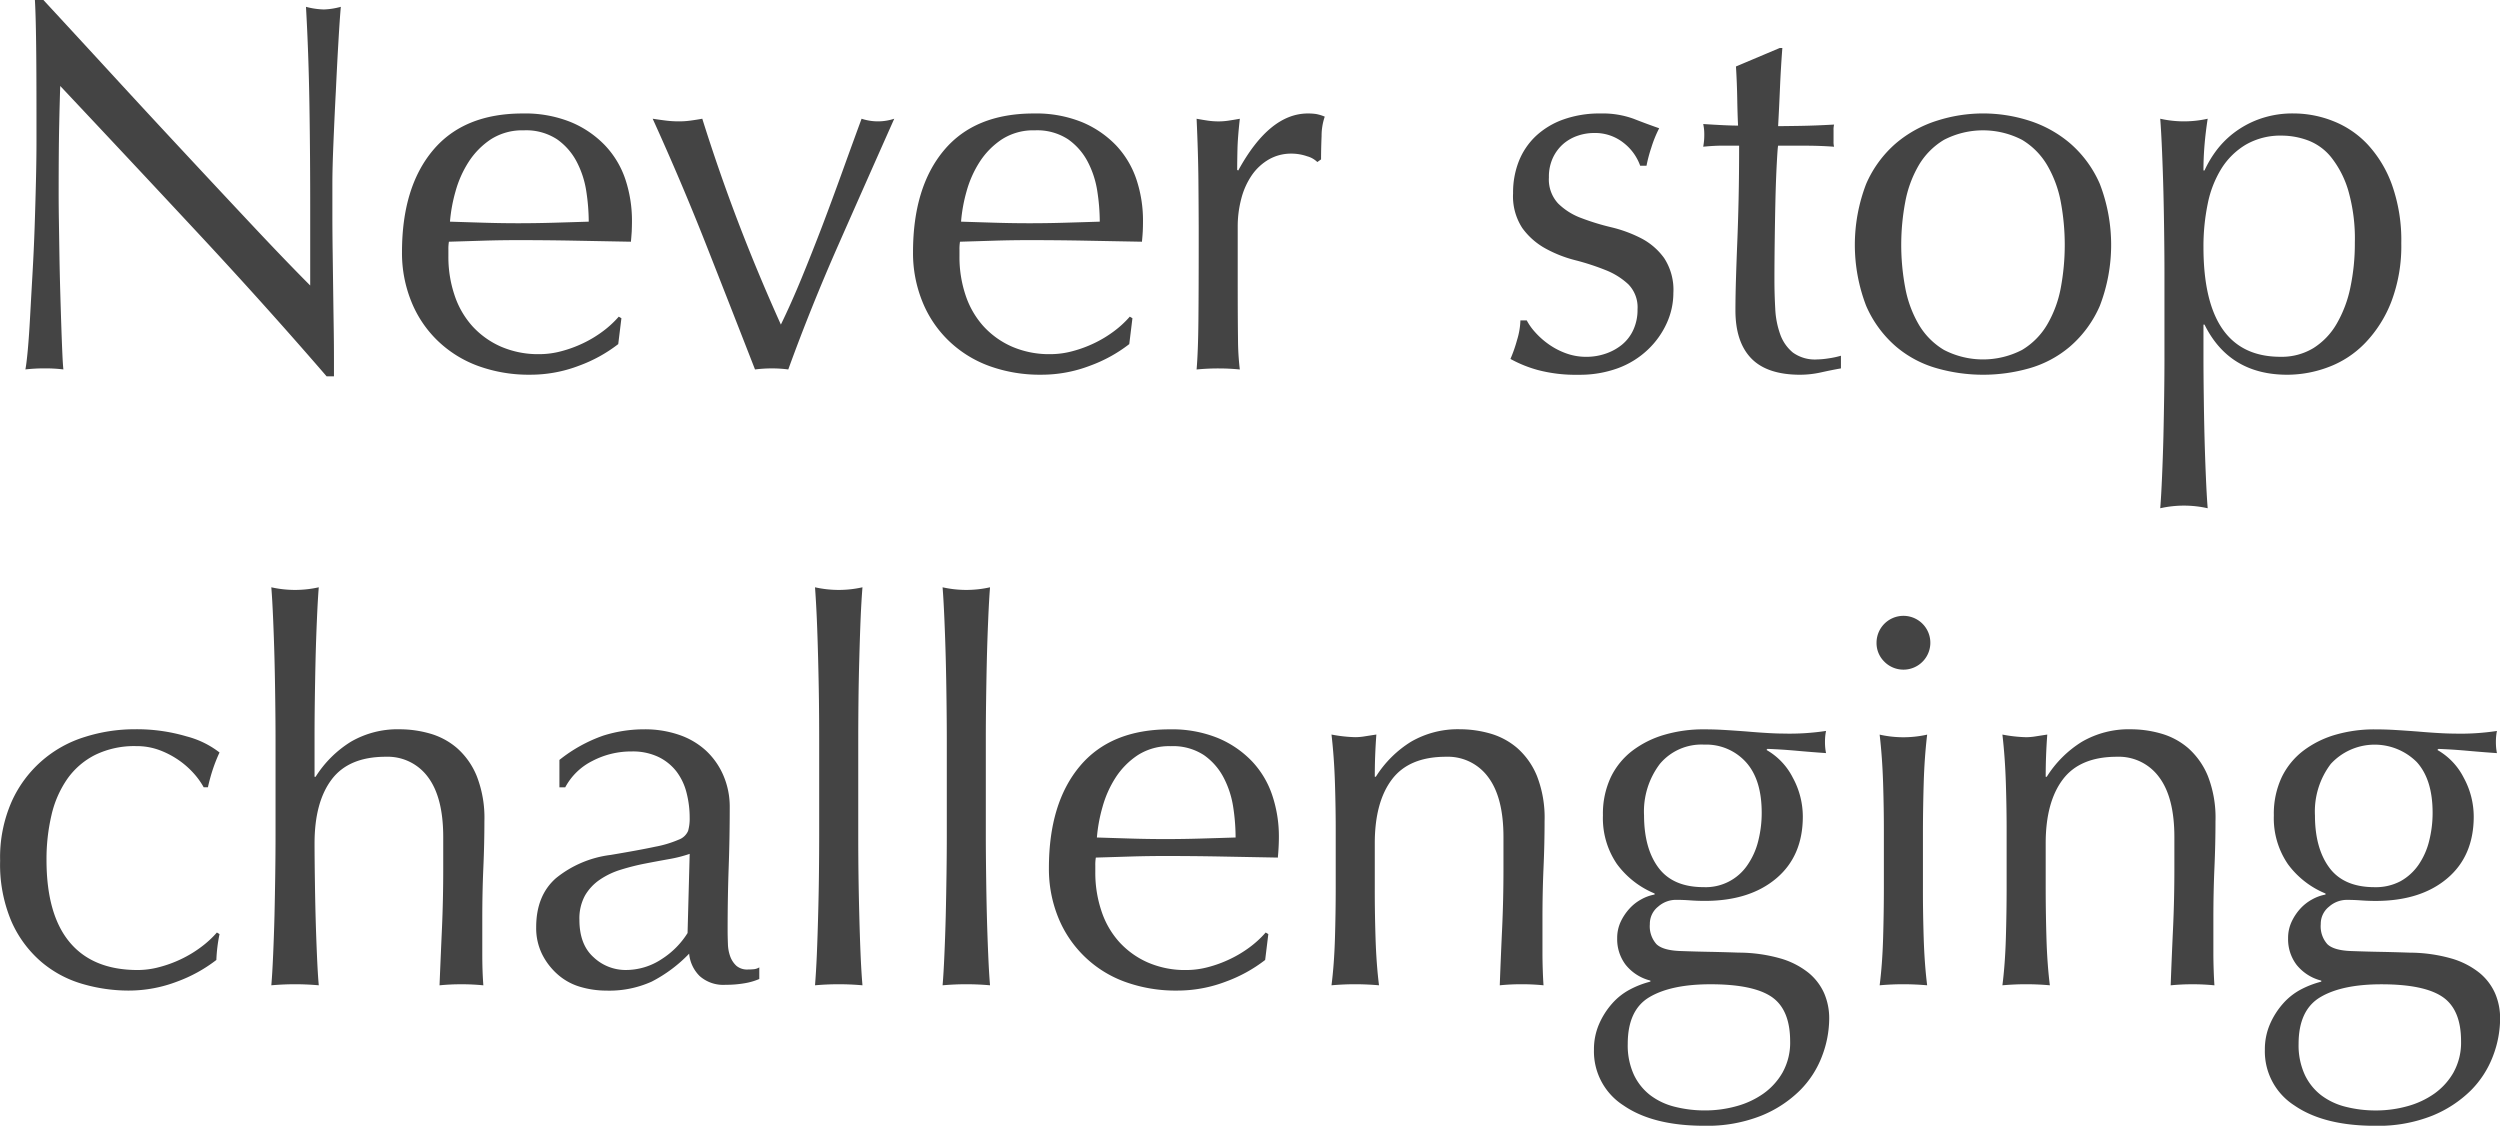 <svg xmlns="http://www.w3.org/2000/svg" width="426.25" height="191.938" viewBox="0 0 426.25 191.938">
  <defs>
    <style>
      .cls-1 {
        fill: #444;
        fill-rule: evenodd;
      }
    </style>
  </defs>
  <path id="hero-copy.svg" class="cls-1" d="M1091.52,694.725h1.26v-2.97c0-1.44-.01-3.134-0.04-5.085s-0.06-4.05-.09-6.3-0.06-4.484-.09-6.705-0.05-4.349-.05-6.39v-5.4q0-2.609.18-6.93c0.12-2.88.25-5.819,0.41-8.82q0.21-4.5.44-8.46t0.41-5.94a12.5,12.5,0,0,1-2.88.45,12.918,12.918,0,0,1-3.06-.45q0.45,7.921.59,16.875t0.13,18.4v12.24q-4.125-4.139-9.66-10.035t-11.69-12.51q-6.165-6.615-12.41-13.41t-11.74-12.735h-1.44c0.12,2.041.19,5.13,0.23,9.27s0.04,9.09.04,14.85q0,2.97-.09,6.75t-0.22,7.74q-0.135,3.962-.36,7.92t-0.41,7.335q-0.18,3.375-.4,5.805c-0.15,1.62-.29,2.731-0.41,3.33a28.38,28.38,0,0,1,3.33-.18,25.3,25.3,0,0,1,3.15.18q-0.09-.718-0.18-2.745t-0.18-4.725q-0.09-2.7-.18-5.85t-0.14-6.21q-0.045-3.058-.09-5.85c-0.03-1.859-.04-3.42-0.04-4.68q0-7.29.09-11.52t0.18-6.75q11.685,12.42,23.38,24.975t22.03,24.525h0Zm39.3-40.41a10.751,10.751,0,0,1,3.37,3.87,16.017,16.017,0,0,1,1.62,5.04,34.666,34.666,0,0,1,.41,5.13q-2.88.091-5.94,0.18t-6.02.09c-1.92,0-3.89-.029-5.89-0.09s-3.95-.119-5.81-0.18a26.732,26.732,0,0,1,.95-5.175,18.23,18.23,0,0,1,2.25-5.04,13.223,13.223,0,0,1,3.77-3.825,9.928,9.928,0,0,1,5.62-1.53A9.612,9.612,0,0,1,1130.82,654.315Zm-24.86,27.63a19.243,19.243,0,0,0,4.49,6.7,19.632,19.632,0,0,0,6.93,4.32,25.244,25.244,0,0,0,8.85,1.485,23.107,23.107,0,0,0,8.32-1.53,24.808,24.808,0,0,0,6.7-3.69l0.54-4.41-0.45-.27a17.035,17.035,0,0,1-2.74,2.52,19.944,19.944,0,0,1-3.37,2.025,20.807,20.807,0,0,1-3.69,1.35,14.489,14.489,0,0,1-3.69.5,15.927,15.927,0,0,1-6.65-1.305,14.427,14.427,0,0,1-4.86-3.51,14.9,14.9,0,0,1-3.01-5.265,20.371,20.371,0,0,1-1.04-6.57v-1.17a7.47,7.47,0,0,1,.09-1.35q2.97-.088,5.9-0.18c1.94-.059,3.91-0.09,5.89-0.09q4.845,0,9.62.09,4.755,0.091,9.62.18c0.06-.6.1-1.184,0.14-1.755,0.02-.569.04-1.154,0.04-1.755a22.348,22.348,0,0,0-1.12-7.11,15.636,15.636,0,0,0-3.47-5.8,17.169,17.169,0,0,0-5.8-3.96,20.79,20.79,0,0,0-8.23-1.485q-10.065,0-15.33,6.3t-5.26,17.37A21.987,21.987,0,0,0,1105.96,681.945Zm61.49,11.43a20.928,20.928,0,0,1,2.79.18q3.855-10.618,8.54-21.24t9.53-21.51a8.843,8.843,0,0,1-5.57,0q-1.62,4.412-3.29,9.045t-3.41,9.225q-1.755,4.59-3.51,8.865t-3.55,7.965q-4.05-9-7.33-17.6t-6.07-17.5q-0.99.182-1.98,0.315a14.638,14.638,0,0,1-1.98.135,18.138,18.138,0,0,1-2.25-.135q-1.08-.135-2.25-0.315,4.95,10.892,9.13,21.51t8.32,21.24a23.006,23.006,0,0,1,2.88-.18h0Zm50.5-39.06a10.751,10.751,0,0,1,3.37,3.87,16.017,16.017,0,0,1,1.62,5.04,34.666,34.666,0,0,1,.41,5.13q-2.88.091-5.94,0.18c-2.04.061-4.04,0.09-6.02,0.09-1.92,0-3.89-.029-5.89-0.09s-3.95-.119-5.8-0.18a26.674,26.674,0,0,1,.94-5.175,18.23,18.23,0,0,1,2.25-5.04,13.133,13.133,0,0,1,3.78-3.825,9.883,9.883,0,0,1,5.62-1.53A9.6,9.6,0,0,1,1217.95,654.315Zm-24.86,27.63a19.243,19.243,0,0,0,4.49,6.7,19.632,19.632,0,0,0,6.93,4.32,25.261,25.261,0,0,0,8.86,1.485,23.053,23.053,0,0,0,8.31-1.53,24.657,24.657,0,0,0,6.7-3.69l0.54-4.41-0.45-.27a17.035,17.035,0,0,1-2.74,2.52,19.944,19.944,0,0,1-3.37,2.025,20.807,20.807,0,0,1-3.69,1.35,14.489,14.489,0,0,1-3.69.5,15.959,15.959,0,0,1-6.65-1.305,14.427,14.427,0,0,1-4.86-3.51,14.9,14.9,0,0,1-3.01-5.265,20.369,20.369,0,0,1-1.03-6.57v-1.17a7.47,7.47,0,0,1,.09-1.35q2.97-.088,5.89-0.18c1.94-.059,3.91-0.09,5.89-0.09q4.845,0,9.62.09c3.18,0.061,6.38.121,9.62,0.18,0.06-.6.11-1.184,0.14-1.755s0.04-1.154.04-1.755a22.072,22.072,0,0,0-1.12-7.11,15.748,15.748,0,0,0-3.46-5.8,17.268,17.268,0,0,0-5.8-3.96,20.824,20.824,0,0,0-8.23-1.485q-10.08,0-15.34,6.3t-5.26,17.37A21.987,21.987,0,0,0,1193.09,681.945Zm67.36-23.76,0.63-.45q0-1.8.09-4a10.124,10.124,0,0,1,.54-3.285,7.215,7.215,0,0,0-1.48-.45,9.532,9.532,0,0,0-1.4-.09q-6.555,0-11.87,9.72l-0.18-.09c0-1.139.02-2.34,0.05-3.6s0.16-2.97.4-5.13q-0.99.182-1.89,0.315a11.415,11.415,0,0,1-1.7.135,12.737,12.737,0,0,1-1.89-.135q-0.9-.135-1.89-0.315,0.27,5.94.31,10.53t0.05,8.1v2.88q0,7.651-.05,12.915t-0.31,8.325a37.719,37.719,0,0,1,3.78-.18,35.809,35.809,0,0,1,3.59.18,44.612,44.612,0,0,1-.31-5.175q-0.045-3.193-.05-9.225v-9.9a18.466,18.466,0,0,1,.63-4.9,12.66,12.66,0,0,1,1.8-3.96,9.027,9.027,0,0,1,2.88-2.655,7.592,7.592,0,0,1,3.87-.99,8.134,8.134,0,0,1,2.65.45,4,4,0,0,1,1.75.99h0Zm35.7,27h-1.08a12.587,12.587,0,0,1-.58,3.375,23.473,23.473,0,0,1-1.12,3.2,21.338,21.338,0,0,0,4.67,1.89,25.242,25.242,0,0,0,6.93.81,18.939,18.939,0,0,0,6.74-1.125,14.828,14.828,0,0,0,5.08-3.15,14.368,14.368,0,0,0,3.24-4.545,12.458,12.458,0,0,0,1.12-5.13,9.9,9.9,0,0,0-1.57-5.94,11.129,11.129,0,0,0-3.91-3.375,22.638,22.638,0,0,0-5.13-1.89,40.614,40.614,0,0,1-5.12-1.575,11.059,11.059,0,0,1-3.92-2.475,6.02,6.02,0,0,1-1.57-4.455,7.573,7.573,0,0,1,.72-3.42,7.18,7.18,0,0,1,1.8-2.34,7.469,7.469,0,0,1,2.43-1.35,8.508,8.508,0,0,1,2.69-.45,7.792,7.792,0,0,1,5.13,1.71,8.538,8.538,0,0,1,2.79,3.87h1.08a23.95,23.95,0,0,1,.81-3.06,20.126,20.126,0,0,1,1.35-3.33c-1.38-.479-2.84-1.019-4.37-1.62a15.417,15.417,0,0,0-5.62-.9,18.306,18.306,0,0,0-6.38,1.035,13.514,13.514,0,0,0-4.68,2.835,11.982,11.982,0,0,0-2.88,4.275,14.536,14.536,0,0,0-.98,5.445,9.9,9.9,0,0,0,1.57,5.94,12.027,12.027,0,0,0,3.91,3.465,21.438,21.438,0,0,0,5.13,2.025,41.76,41.76,0,0,1,5.12,1.665,12.263,12.263,0,0,1,3.91,2.43,5.6,5.6,0,0,1,1.58,4.275,8.147,8.147,0,0,1-.72,3.51,7.054,7.054,0,0,1-1.93,2.52,8.967,8.967,0,0,1-2.79,1.53,10.072,10.072,0,0,1-3.28.54,9.967,9.967,0,0,1-3.56-.63,12.387,12.387,0,0,1-2.96-1.575,13.46,13.46,0,0,1-2.25-2.025,9.725,9.725,0,0,1-1.4-1.98h0Zm43.13-46.44-7.46,3.15c0.12,1.921.19,3.78,0.22,5.58s0.08,3.3.14,4.5q-1.89,0-5.94-.27c0.06,0.3.11,0.6,0.14,0.9s0.04,0.6.04,0.9c0,0.36-.01.706-0.04,1.035s-0.08.675-.14,1.035q0.9-.089,1.71-0.135c0.54-.029,1.05-0.045,1.53-0.045h2.88q0,5.042-.09,9.135t-0.23,7.47q-0.135,3.375-.22,6.21t-0.09,5.265q0,5.4,2.7,8.19c1.8,1.859,4.58,2.79,8.36,2.79a16.528,16.528,0,0,0,3.55-.405c1.23-.27,2.35-0.5,3.38-0.675v-2.16a15.112,15.112,0,0,1-2.12.45,13.718,13.718,0,0,1-1.93.18,6.415,6.415,0,0,1-4.14-1.17,7.071,7.071,0,0,1-2.16-3.1,14.835,14.835,0,0,1-.85-4.365c-0.09-1.62-.14-3.269-0.14-4.95q0-2.97.05-6.75t0.13-7.245q0.09-3.463.23-5.985c0.09-1.679.16-2.639,0.22-2.88h4.41q1.44,0,2.7.045t2.43,0.135a3.153,3.153,0,0,1-.09-0.9v-1.89a3.627,3.627,0,0,1,.09-0.99q-3.15.182-5.85,0.225t-3.69.045q0.18-3.329.32-6.615t0.4-6.705h-0.45Zm21.4,26.28a19.42,19.42,0,0,1,2.29-6.255,12.3,12.3,0,0,1,4.32-4.365,14.479,14.479,0,0,1,13.31,0,12.272,12.272,0,0,1,4.31,4.365,19.431,19.431,0,0,1,2.3,6.255,39.995,39.995,0,0,1,0,14.58,19.414,19.414,0,0,1-2.3,6.255,12.256,12.256,0,0,1-4.31,4.365,14.479,14.479,0,0,1-13.31,0,12.283,12.283,0,0,1-4.32-4.365,19.4,19.4,0,0,1-2.29-6.255A39.417,39.417,0,0,1,1360.68,665.025Zm-6.66,17.685a19.255,19.255,0,0,0,5.08,6.93,18.5,18.5,0,0,0,7.06,3.735,28.743,28.743,0,0,0,15.61,0,18.524,18.524,0,0,0,7.01-3.735,19.255,19.255,0,0,0,5.08-6.93,28.959,28.959,0,0,0,0-20.79,19.289,19.289,0,0,0-5.08-6.93,20.235,20.235,0,0,0-7.01-3.87,25.676,25.676,0,0,0-15.61,0,20.185,20.185,0,0,0-7.06,3.87,19.289,19.289,0,0,0-5.08,6.93A28.959,28.959,0,0,0,1354.02,682.71Zm50.86,8.865q0,2.88-.05,6.435t-0.13,7.065q-0.09,3.51-.23,6.7c-0.09,2.129-.19,3.945-0.31,5.445a18.405,18.405,0,0,1,8.09,0c-0.12-1.5-.22-3.316-0.31-5.445s-0.17-4.365-.23-6.7-0.1-4.7-.13-7.065-0.05-4.515-.05-6.435v-5.67h0.18q4.23,8.552,14.12,8.55a19.951,19.951,0,0,0,7.01-1.305,16.9,16.9,0,0,0,6.25-4.1,21.167,21.167,0,0,0,4.46-7.02,26.767,26.767,0,0,0,1.71-9.99,28.238,28.238,0,0,0-1.58-9.945,20.156,20.156,0,0,0-4.14-6.885,16.142,16.142,0,0,0-5.89-4,18.292,18.292,0,0,0-6.74-1.305,16.686,16.686,0,0,0-5.94.99,16.214,16.214,0,0,0-4.45,2.475,15.579,15.579,0,0,0-3.01,3.15,18.221,18.221,0,0,0-1.8,3.105h-0.18q0-2.16.18-4.32t0.54-4.5a18.405,18.405,0,0,1-8.09,0c0.12,1.561.22,3.42,0.31,5.58s0.17,4.426.23,6.795,0.1,4.756.13,7.155,0.05,4.621.05,6.66v14.58Zm31.7-12.015a20.556,20.556,0,0,1-2.34,6.21,11.93,11.93,0,0,1-3.96,4.14,10.406,10.406,0,0,1-5.62,1.485q-13.125,0-13.13-18.72a36.011,36.011,0,0,1,.72-7.335,18.087,18.087,0,0,1,2.34-6.03,12.407,12.407,0,0,1,4.18-4.095,11.812,11.812,0,0,1,6.16-1.53,12.969,12.969,0,0,1,4.41.81,9.289,9.289,0,0,1,4,2.925,16.754,16.754,0,0,1,2.88,5.625,29.719,29.719,0,0,1,1.12,8.91A36.107,36.107,0,0,1,1436.58,679.56ZM1037.79,787.665a19.339,19.339,0,0,0,5.08,6.885,18.938,18.938,0,0,0,7.06,3.78,28.045,28.045,0,0,0,7.78,1.125,23.107,23.107,0,0,0,8.32-1.53,24.961,24.961,0,0,0,6.7-3.69,26.859,26.859,0,0,1,.54-4.41l-0.45-.27a17.115,17.115,0,0,1-2.75,2.52,19.944,19.944,0,0,1-3.37,2.025,20.807,20.807,0,0,1-3.69,1.35,14.355,14.355,0,0,1-3.68.5q-7.65,0-11.6-4.725t-3.96-14a32.879,32.879,0,0,1,.85-7.7,17.769,17.769,0,0,1,2.7-6.165,12.894,12.894,0,0,1,4.77-4.1,15.22,15.22,0,0,1,6.97-1.485,11.14,11.14,0,0,1,3.95.675,14.889,14.889,0,0,1,3.29,1.71,14.507,14.507,0,0,1,2.56,2.25,12.726,12.726,0,0,1,1.71,2.385h0.72a31.257,31.257,0,0,1,.85-3.1,26.57,26.57,0,0,1,1.13-2.835,15.563,15.563,0,0,0-5.62-2.745,29.892,29.892,0,0,0-8.86-1.215,28.011,28.011,0,0,0-8.46,1.305,20.138,20.138,0,0,0-12.5,11.025,23.609,23.609,0,0,0-1.97,10.08A24.8,24.8,0,0,0,1037.79,787.665Zm45.03-31.05v16.29q0,3.062-.05,6.66t-0.13,7.11q-0.09,3.51-.23,6.66c-0.09,2.1-.19,3.841-0.31,5.22,1.38-.121,2.72-0.18,4.04-0.18s2.67,0.059,4.05.18c-0.12-1.319-.22-3.029-0.31-5.13s-0.17-4.275-.23-6.525-0.1-4.484-.13-6.7-0.05-4.169-.05-5.85q0-7.02,2.92-10.89t9.22-3.87a8.517,8.517,0,0,1,7.2,3.465q2.6,3.466,2.6,10.215v5.49q0,5.221-.22,10.17t-0.41,9.63a36.774,36.774,0,0,1,3.69-.18,37.719,37.719,0,0,1,3.78.18c-0.06-.839-0.11-1.724-0.14-2.655s-0.04-1.874-.04-2.835v-5.85q0-4.59.18-8.685t0.18-7.965a19.5,19.5,0,0,0-1.31-7.7,12.762,12.762,0,0,0-3.37-4.77,12.181,12.181,0,0,0-4.63-2.475,18.752,18.752,0,0,0-5.08-.72,15.863,15.863,0,0,0-8.36,2.115,18.82,18.82,0,0,0-6.03,5.985h-0.18v-6.84q0-2.97.05-6.48t0.13-6.975q0.09-3.464.23-6.615c0.09-2.1.19-3.9,0.31-5.4a18.405,18.405,0,0,1-8.09,0c0.12,1.5.22,3.316,0.31,5.445s0.17,4.365.23,6.705,0.1,4.711.13,7.11,0.05,4.621.05,6.66h0Zm70.25,33.03a14.167,14.167,0,0,1-4.36,4.41,11.045,11.045,0,0,1-6.25,1.89,7.938,7.938,0,0,1-5.4-2.16q-2.43-2.16-2.43-6.39a8.133,8.133,0,0,1,.95-4.14,8.33,8.33,0,0,1,2.52-2.7,13.136,13.136,0,0,1,3.59-1.71,39.112,39.112,0,0,1,4.09-1.035c1.38-.27,2.75-0.524,4.1-0.765a22.494,22.494,0,0,0,3.55-.9Zm-21.85-24.84h0.99a10.614,10.614,0,0,1,4.63-4.5,14.231,14.231,0,0,1,6.7-1.62,10.164,10.164,0,0,1,4.58.945,8.652,8.652,0,0,1,3.06,2.475,10.027,10.027,0,0,1,1.71,3.6,17.058,17.058,0,0,1,.54,4.32,7.476,7.476,0,0,1-.27,2.205,2.749,2.749,0,0,1-1.58,1.485,18.872,18.872,0,0,1-4.04,1.215q-2.745.587-7.6,1.4a18.365,18.365,0,0,0-9.31,3.96q-3.375,2.97-3.37,8.37a10.038,10.038,0,0,0,1.03,4.635,11.359,11.359,0,0,0,2.7,3.465,10.061,10.061,0,0,0,3.82,2.07,15.708,15.708,0,0,0,4.41.63,17.575,17.575,0,0,0,7.73-1.53,24.18,24.18,0,0,0,6.39-4.77,6.122,6.122,0,0,0,1.8,3.825,6.053,6.053,0,0,0,4.4,1.485,18.479,18.479,0,0,0,3.29-.27,10.7,10.7,0,0,0,2.47-.72V795.5a2.214,2.214,0,0,1-.95.315c-0.33.031-.64,0.045-0.94,0.045a2.855,2.855,0,0,1-2.02-.63,4.126,4.126,0,0,1-1.04-1.575,6.753,6.753,0,0,1-.4-2.16c-0.03-.81-0.05-1.575-0.05-2.295q0-5.67.18-10.755t0.18-10.215a13.472,13.472,0,0,0-1.08-5.445,12.523,12.523,0,0,0-2.96-4.23,12.917,12.917,0,0,0-4.59-2.7,17.876,17.876,0,0,0-5.94-.945,23.159,23.159,0,0,0-7.01,1.08,25.41,25.41,0,0,0-7.46,4.14v4.68Zm44.29-8.19v16.29q0,3.062-.04,6.66t-0.14,7.11q-0.09,3.51-.22,6.66c-0.09,2.1-.2,3.841-0.31,5.22,1.37-.121,2.72-0.18,4.04-0.18s2.67,0.059,4.05.18c-0.12-1.379-.23-3.119-0.32-5.22s-0.16-4.32-.22-6.66-0.11-4.709-.14-7.11-0.04-4.619-.04-6.66v-16.29q0-3.058.04-6.66t0.14-7.11q0.09-3.51.22-6.705c0.09-2.129.2-3.944,0.32-5.445a18.405,18.405,0,0,1-8.09,0c0.11,1.5.22,3.316,0.31,5.445s0.16,4.365.22,6.705,0.11,4.711.14,7.11,0.04,4.621.04,6.66h0Zm21.76,0v16.29q0,3.062-.05,6.66t-0.13,7.11q-0.09,3.51-.23,6.66c-0.09,2.1-.19,3.841-0.31,5.22q2.07-.182,4.05-0.18c1.31,0,2.66.059,4.04,0.18-0.12-1.379-.22-3.119-0.31-5.22s-0.17-4.32-.23-6.66-0.1-4.709-.13-7.11-0.05-4.619-.05-6.66v-16.29q0-3.058.05-6.66t0.13-7.11q0.09-3.51.23-6.705c0.09-2.129.19-3.944,0.31-5.445a18.405,18.405,0,0,1-8.09,0c0.12,1.5.22,3.316,0.31,5.445s0.17,4.365.23,6.705,0.1,4.711.13,7.11,0.05,4.621.05,6.66h0Zm43.85,2.7a10.751,10.751,0,0,1,3.37,3.87,16.017,16.017,0,0,1,1.62,5.04,34.6,34.6,0,0,1,.4,5.13c-1.92.061-3.89,0.121-5.93,0.18s-4.05.09-6.03,0.09c-1.92,0-3.88-.029-5.89-0.09s-3.94-.119-5.8-0.18a26.732,26.732,0,0,1,.95-5.175,18.208,18.208,0,0,1,2.24-5.04,13.133,13.133,0,0,1,3.78-3.825,9.9,9.9,0,0,1,5.62-1.53A9.612,9.612,0,0,1,1241.12,759.315Zm-24.87,27.63a19.394,19.394,0,0,0,11.42,11.025,25.3,25.3,0,0,0,8.86,1.485,23.107,23.107,0,0,0,8.32-1.53,24.808,24.808,0,0,0,6.7-3.69l0.54-4.41-0.45-.27a17.468,17.468,0,0,1-2.74,2.52,20.033,20.033,0,0,1-3.38,2.025,20.709,20.709,0,0,1-3.68,1.35,14.489,14.489,0,0,1-3.69.5,15.894,15.894,0,0,1-6.65-1.305,14.427,14.427,0,0,1-4.86-3.51,14.754,14.754,0,0,1-3.01-5.265,20.371,20.371,0,0,1-1.04-6.57v-1.17a7.47,7.47,0,0,1,.09-1.35q2.97-.088,5.89-0.18c1.95-.059,3.91-0.09,5.89-0.09q4.86,0,9.63.09t9.62,0.18c0.06-.6.1-1.184,0.13-1.755s0.05-1.154.05-1.755a22.075,22.075,0,0,0-1.13-7.11,15.614,15.614,0,0,0-3.46-5.8,17.169,17.169,0,0,0-5.8-3.96,20.79,20.79,0,0,0-8.23-1.485q-10.065,0-15.33,6.3t-5.26,17.37A21.982,21.982,0,0,0,1216.25,786.945Zm75.93-13.68v5.49q0,5.221-.23,10.17t-0.4,9.63a36.774,36.774,0,0,1,3.69-.18,37.661,37.661,0,0,1,3.77.18c-0.06-.839-0.1-1.724-0.13-2.655s-0.05-1.874-.05-2.835v-5.85q0-4.59.18-8.685t0.18-7.965a19.512,19.512,0,0,0-1.3-7.7,12.762,12.762,0,0,0-3.37-4.77,12.255,12.255,0,0,0-4.63-2.475,18.824,18.824,0,0,0-5.09-.72,15.913,15.913,0,0,0-8.36,2.115,18.694,18.694,0,0,0-6.02,5.985h-0.18q0-3.6.27-7.2c-0.78.121-1.46,0.225-2.03,0.315a10.093,10.093,0,0,1-1.57.135,24.112,24.112,0,0,1-4.05-.45q0.45,3.872.59,8.325t0.13,8.5V782q0,4.05-.13,8.5t-0.59,8.055q2.07-.182,4.05-0.18t4.05,0.18q-0.45-3.6-.59-8.055t-0.13-8.5v-7.65q0-7.02,2.92-10.89t9.22-3.87a8.511,8.511,0,0,1,7.19,3.465q2.61,3.466,2.61,10.215h0Zm47.62,40.1a11.263,11.263,0,0,1-3.28,3.645,14.653,14.653,0,0,1-4.63,2.16,19.86,19.86,0,0,1-5.3.72,20.789,20.789,0,0,1-5.22-.63,11.489,11.489,0,0,1-4.18-1.98,9.545,9.545,0,0,1-2.79-3.51,12,12,0,0,1-1.03-5.22c0-3.84,1.22-6.5,3.68-7.965s5.94-2.205,10.43-2.205q7.29,0,10.44,2.16,3.135,2.16,3.14,7.56A10.447,10.447,0,0,1,1339.8,813.36Zm-4.18-39.42a12.444,12.444,0,0,1-1.8,4.05,8.586,8.586,0,0,1-7.5,3.825q-5.22,0-7.69-3.285t-2.48-8.955a13.4,13.4,0,0,1,2.7-8.775,9.244,9.244,0,0,1,7.56-3.285,9.144,9.144,0,0,1,7.1,2.97q2.7,2.97,2.7,8.64A19.417,19.417,0,0,1,1335.62,773.94Zm-24.14,3.87a15.109,15.109,0,0,0,6.47,5.085v0.18a7.361,7.361,0,0,0-2.25.81,7.575,7.575,0,0,0-2.06,1.62,8.931,8.931,0,0,0-1.49,2.25,6.549,6.549,0,0,0-.58,2.79,7.208,7.208,0,0,0,1.44,4.5,7.809,7.809,0,0,0,4.22,2.7v0.18a15.478,15.478,0,0,0-3.5,1.35,10.7,10.7,0,0,0-3.06,2.43,13.14,13.14,0,0,0-2.21,3.51,10.772,10.772,0,0,0-.85,4.32,10.926,10.926,0,0,0,5.04,9.5q5.025,3.464,13.76,3.465a24.928,24.928,0,0,0,9.71-1.71,20.063,20.063,0,0,0,6.61-4.32,16.459,16.459,0,0,0,3.77-5.85,18.121,18.121,0,0,0,1.22-6.39,10.776,10.776,0,0,0-.86-4.32,9.466,9.466,0,0,0-2.69-3.51,13.738,13.738,0,0,0-4.77-2.43,26.223,26.223,0,0,0-7.06-.99q-2.52-.088-4.95-0.135c-1.61-.029-3.26-0.074-4.94-0.135-2.04-.059-3.43-0.45-4.18-1.17a4.558,4.558,0,0,1-1.13-3.42,3.716,3.716,0,0,1,1.4-2.97,4.6,4.6,0,0,1,3.01-1.17c0.84,0,1.66.031,2.47,0.09s1.64,0.09,2.48.09q7.635,0,12.18-3.825t4.54-10.575a13.851,13.851,0,0,0-1.71-6.615,11.308,11.308,0,0,0-4.49-4.725l0.18-.18c1.62,0.061,3.25.166,4.9,0.315s3.34,0.286,5.08.405a8.854,8.854,0,0,1-.14-0.945c-0.03-.329-0.04-0.644-0.04-0.945s0.01-.614.04-0.945a9.009,9.009,0,0,1,.14-0.945,41.4,41.4,0,0,1-7.29.45c-0.66,0-1.52-.029-2.6-0.09s-2.31-.149-3.69-0.27c-1.62-.119-2.95-0.209-4-0.27s-2.15-.09-3.28-0.09a23.6,23.6,0,0,0-6.61.9,16.8,16.8,0,0,0-5.49,2.7,12.541,12.541,0,0,0-3.73,4.545,14.644,14.644,0,0,0-1.35,6.525A13.836,13.836,0,0,0,1311.48,777.81Zm45.65-34.425a4.587,4.587,0,1,0-1.34-3.24A4.419,4.419,0,0,0,1357.13,743.385ZM1357.04,782q0,4.05-.13,8.5t-0.59,8.055q2.07-.182,4.05-0.18t4.05,0.18q-0.45-3.6-.59-8.055t-0.13-8.5v-9.36q0-4.05.13-8.5t0.59-8.325a18.45,18.45,0,0,1-8.1,0q0.45,3.872.59,8.325t0.13,8.5V782Zm49.53-8.73v5.49q0,5.221-.23,10.17t-0.4,9.63a36.774,36.774,0,0,1,3.69-.18,37.661,37.661,0,0,1,3.77.18c-0.06-.839-0.1-1.724-0.13-2.655s-0.05-1.874-.05-2.835v-5.85q0-4.59.18-8.685t0.18-7.965a19.512,19.512,0,0,0-1.3-7.7,12.875,12.875,0,0,0-3.37-4.77,12.221,12.221,0,0,0-4.64-2.475,18.7,18.7,0,0,0-5.08-.72,15.913,15.913,0,0,0-8.36,2.115,18.694,18.694,0,0,0-6.02,5.985h-0.18q0-3.6.27-7.2c-0.78.121-1.46,0.225-2.03,0.315a10.093,10.093,0,0,1-1.57.135,24.112,24.112,0,0,1-4.05-.45q0.45,3.872.59,8.325t0.13,8.5V782q0,4.05-.13,8.5t-0.59,8.055q2.07-.182,4.05-0.18c1.32,0,2.66.059,4.04,0.18q-0.45-3.6-.58-8.055t-0.13-8.5v-7.65q0-7.02,2.92-10.89t9.22-3.87a8.511,8.511,0,0,1,7.19,3.465q2.61,3.466,2.61,10.215h0Zm47.62,40.1a11.263,11.263,0,0,1-3.28,3.645,14.653,14.653,0,0,1-4.63,2.16,19.878,19.878,0,0,1-5.31.72,20.766,20.766,0,0,1-5.21-.63,11.489,11.489,0,0,1-4.18-1.98,9.545,9.545,0,0,1-2.79-3.51,12,12,0,0,1-1.04-5.22q0-5.76,3.69-7.965t10.43-2.205q7.29,0,10.44,2.16t3.14,7.56A10.447,10.447,0,0,1,1454.19,813.36Zm-4.18-39.42a12.444,12.444,0,0,1-1.8,4.05,9.135,9.135,0,0,1-3.05,2.79,8.984,8.984,0,0,1-4.46,1.035c-3.47,0-6.04-1.094-7.68-3.285s-2.48-5.175-2.48-8.955a13.4,13.4,0,0,1,2.7-8.775,10.161,10.161,0,0,1,14.66-.315q2.7,2.97,2.7,8.64A19.417,19.417,0,0,1,1450.01,773.94Zm-24.14,3.87a15.049,15.049,0,0,0,6.47,5.085v0.18a7.361,7.361,0,0,0-2.25.81,7.775,7.775,0,0,0-2.07,1.62,8.9,8.9,0,0,0-1.48,2.25,6.549,6.549,0,0,0-.58,2.79,7.208,7.208,0,0,0,1.44,4.5,7.809,7.809,0,0,0,4.22,2.7v0.18a15.737,15.737,0,0,0-3.51,1.35,10.8,10.8,0,0,0-3.05,2.43,13.14,13.14,0,0,0-2.21,3.51,10.772,10.772,0,0,0-.85,4.32,10.926,10.926,0,0,0,5.04,9.5q5.025,3.464,13.75,3.465a24.945,24.945,0,0,0,9.72-1.71,20.168,20.168,0,0,0,6.61-4.32,16.6,16.6,0,0,0,3.77-5.85,18.121,18.121,0,0,0,1.22-6.39,10.776,10.776,0,0,0-.86-4.32,9.466,9.466,0,0,0-2.69-3.51,13.738,13.738,0,0,0-4.77-2.43,26.223,26.223,0,0,0-7.06-.99q-2.52-.088-4.95-0.135c-1.61-.029-3.26-0.074-4.94-0.135-2.04-.059-3.43-0.45-4.18-1.17a4.558,4.558,0,0,1-1.13-3.42,3.716,3.716,0,0,1,1.4-2.97,4.577,4.577,0,0,1,3.01-1.17c0.84,0,1.66.031,2.47,0.09s1.63,0.09,2.47.09q7.65,0,12.19-3.825t4.54-10.575a13.851,13.851,0,0,0-1.71-6.615,11.308,11.308,0,0,0-4.49-4.725l0.18-.18c1.61,0.061,3.25.166,4.9,0.315s3.34,0.286,5.08.405a8.854,8.854,0,0,1-.14-0.945c-0.03-.329-0.04-0.644-0.04-0.945s0.01-.614.04-0.945a9.009,9.009,0,0,1,.14-0.945,41.4,41.4,0,0,1-7.29.45c-0.66,0-1.52-.029-2.6-0.09s-2.31-.149-3.69-0.27c-1.62-.119-2.95-0.209-4-0.27s-2.15-.09-3.29-0.09a23.707,23.707,0,0,0-6.61.9,16.851,16.851,0,0,0-5.48,2.7,12.541,12.541,0,0,0-3.73,4.545,14.644,14.644,0,0,0-1.35,6.525A13.836,13.836,0,0,0,1425.87,777.81Z" transform="translate(-1035.84 -630.562)"/>
</svg>
